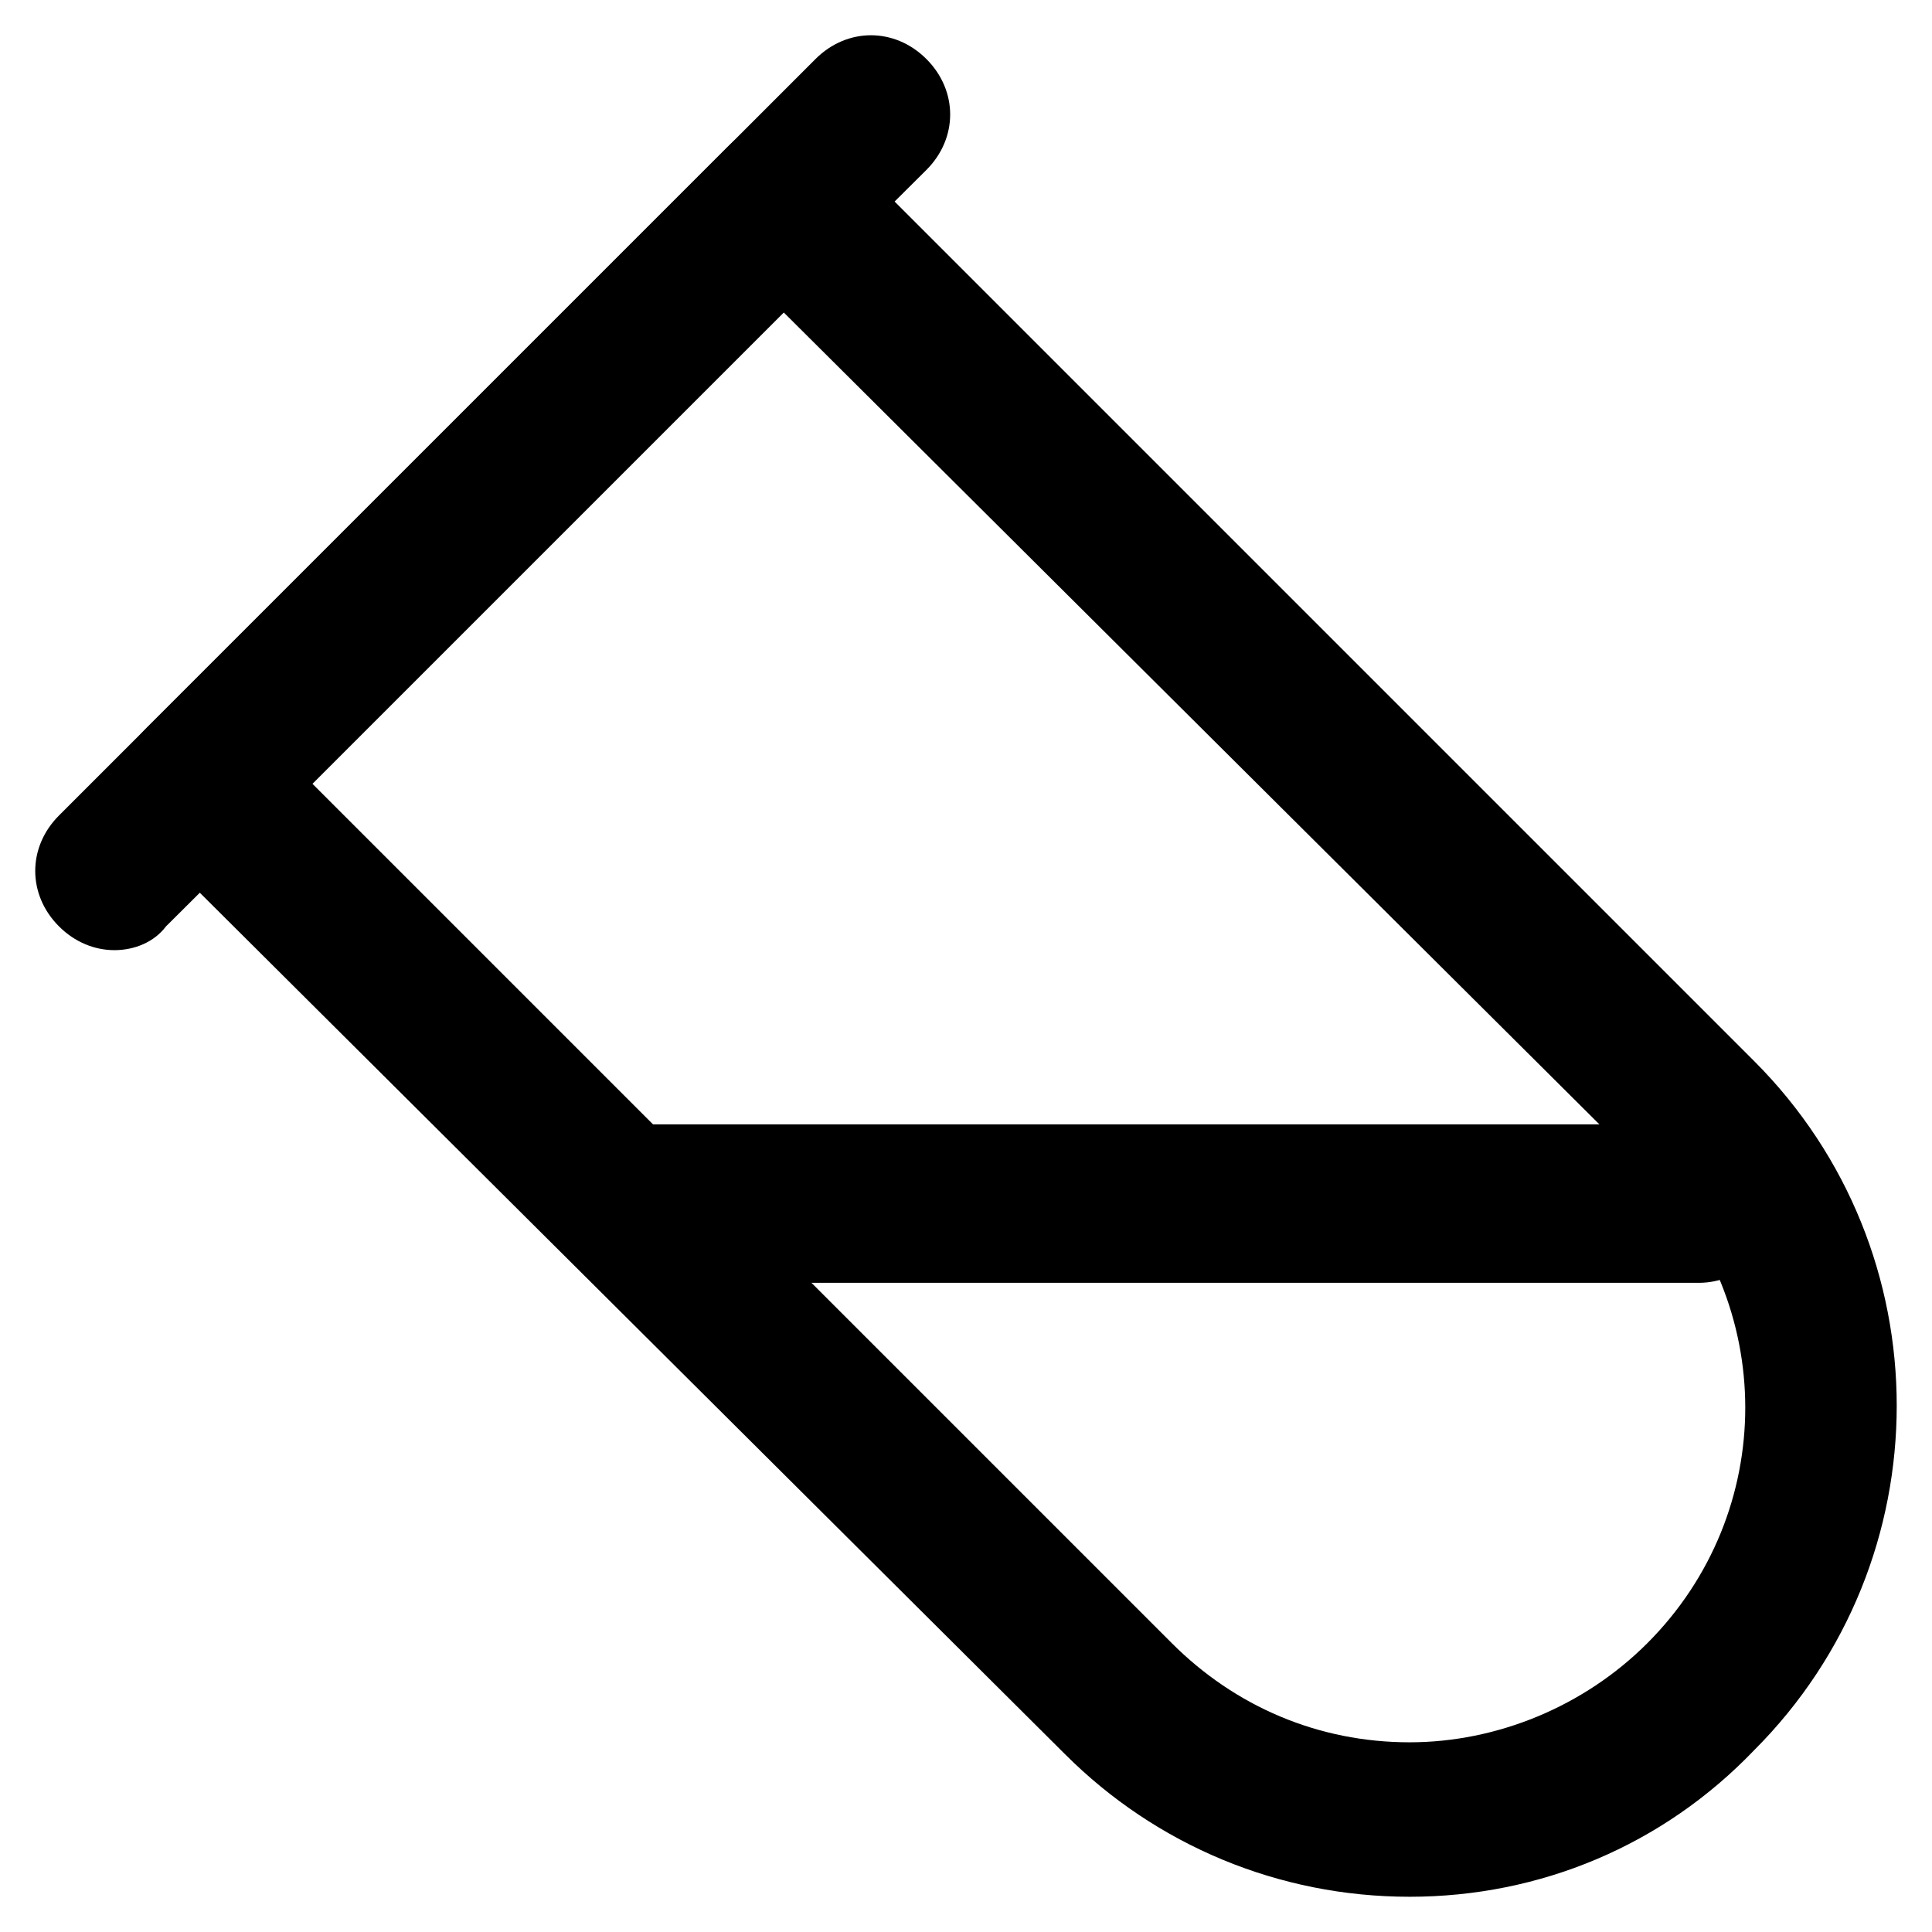 <?xml version="1.0" encoding="UTF-8"?>
<!-- Uploaded to: SVG Repo, www.svgrepo.com, Generator: SVG Repo Mixer Tools -->
<svg fill="#000000" width="800px" height="800px" version="1.1" viewBox="144 144 512 512" xmlns="http://www.w3.org/2000/svg">
 <g>
  <path d="m517.55 646.66c-34.637 0-67.176-13.645-91.316-37.785l-243.51-242.46c-4.199-4.199-6.297-9.445-6.297-14.695 0-5.246 2.098-10.496 6.297-14.695l154.29-154.29c8.398-8.398 20.992-8.398 29.391 0l242.46 242.46c50.383 50.383 50.383 132.25 0 182.63-24.141 25.191-56.68 38.836-91.316 38.836zm-290.74-294.94 227.77 227.77c16.793 16.793 38.836 26.238 62.977 26.238 23.09 0 46.184-9.445 62.977-26.238 34.637-34.637 34.637-90.266 0-124.9l-228.82-227.77z"/>
  <path d="m174.33 395.8c-5.246 0-10.496-2.098-14.695-6.297-8.398-8.398-8.398-20.992 0-29.391l200.48-200.47c8.398-8.398 20.992-8.398 29.391 0 8.398 8.398 8.398 20.992 0 29.391l-201.52 200.47c-3.152 4.195-8.398 6.297-13.648 6.297z"/>
  <path d="m594.18 483.96h-284.44c-11.547 0-20.992-9.445-20.992-20.992s9.445-20.992 20.992-20.992h284.44c11.547 0 20.992 9.445 20.992 20.992s-9.445 20.992-20.992 20.992z"/>
 </g>
</svg>